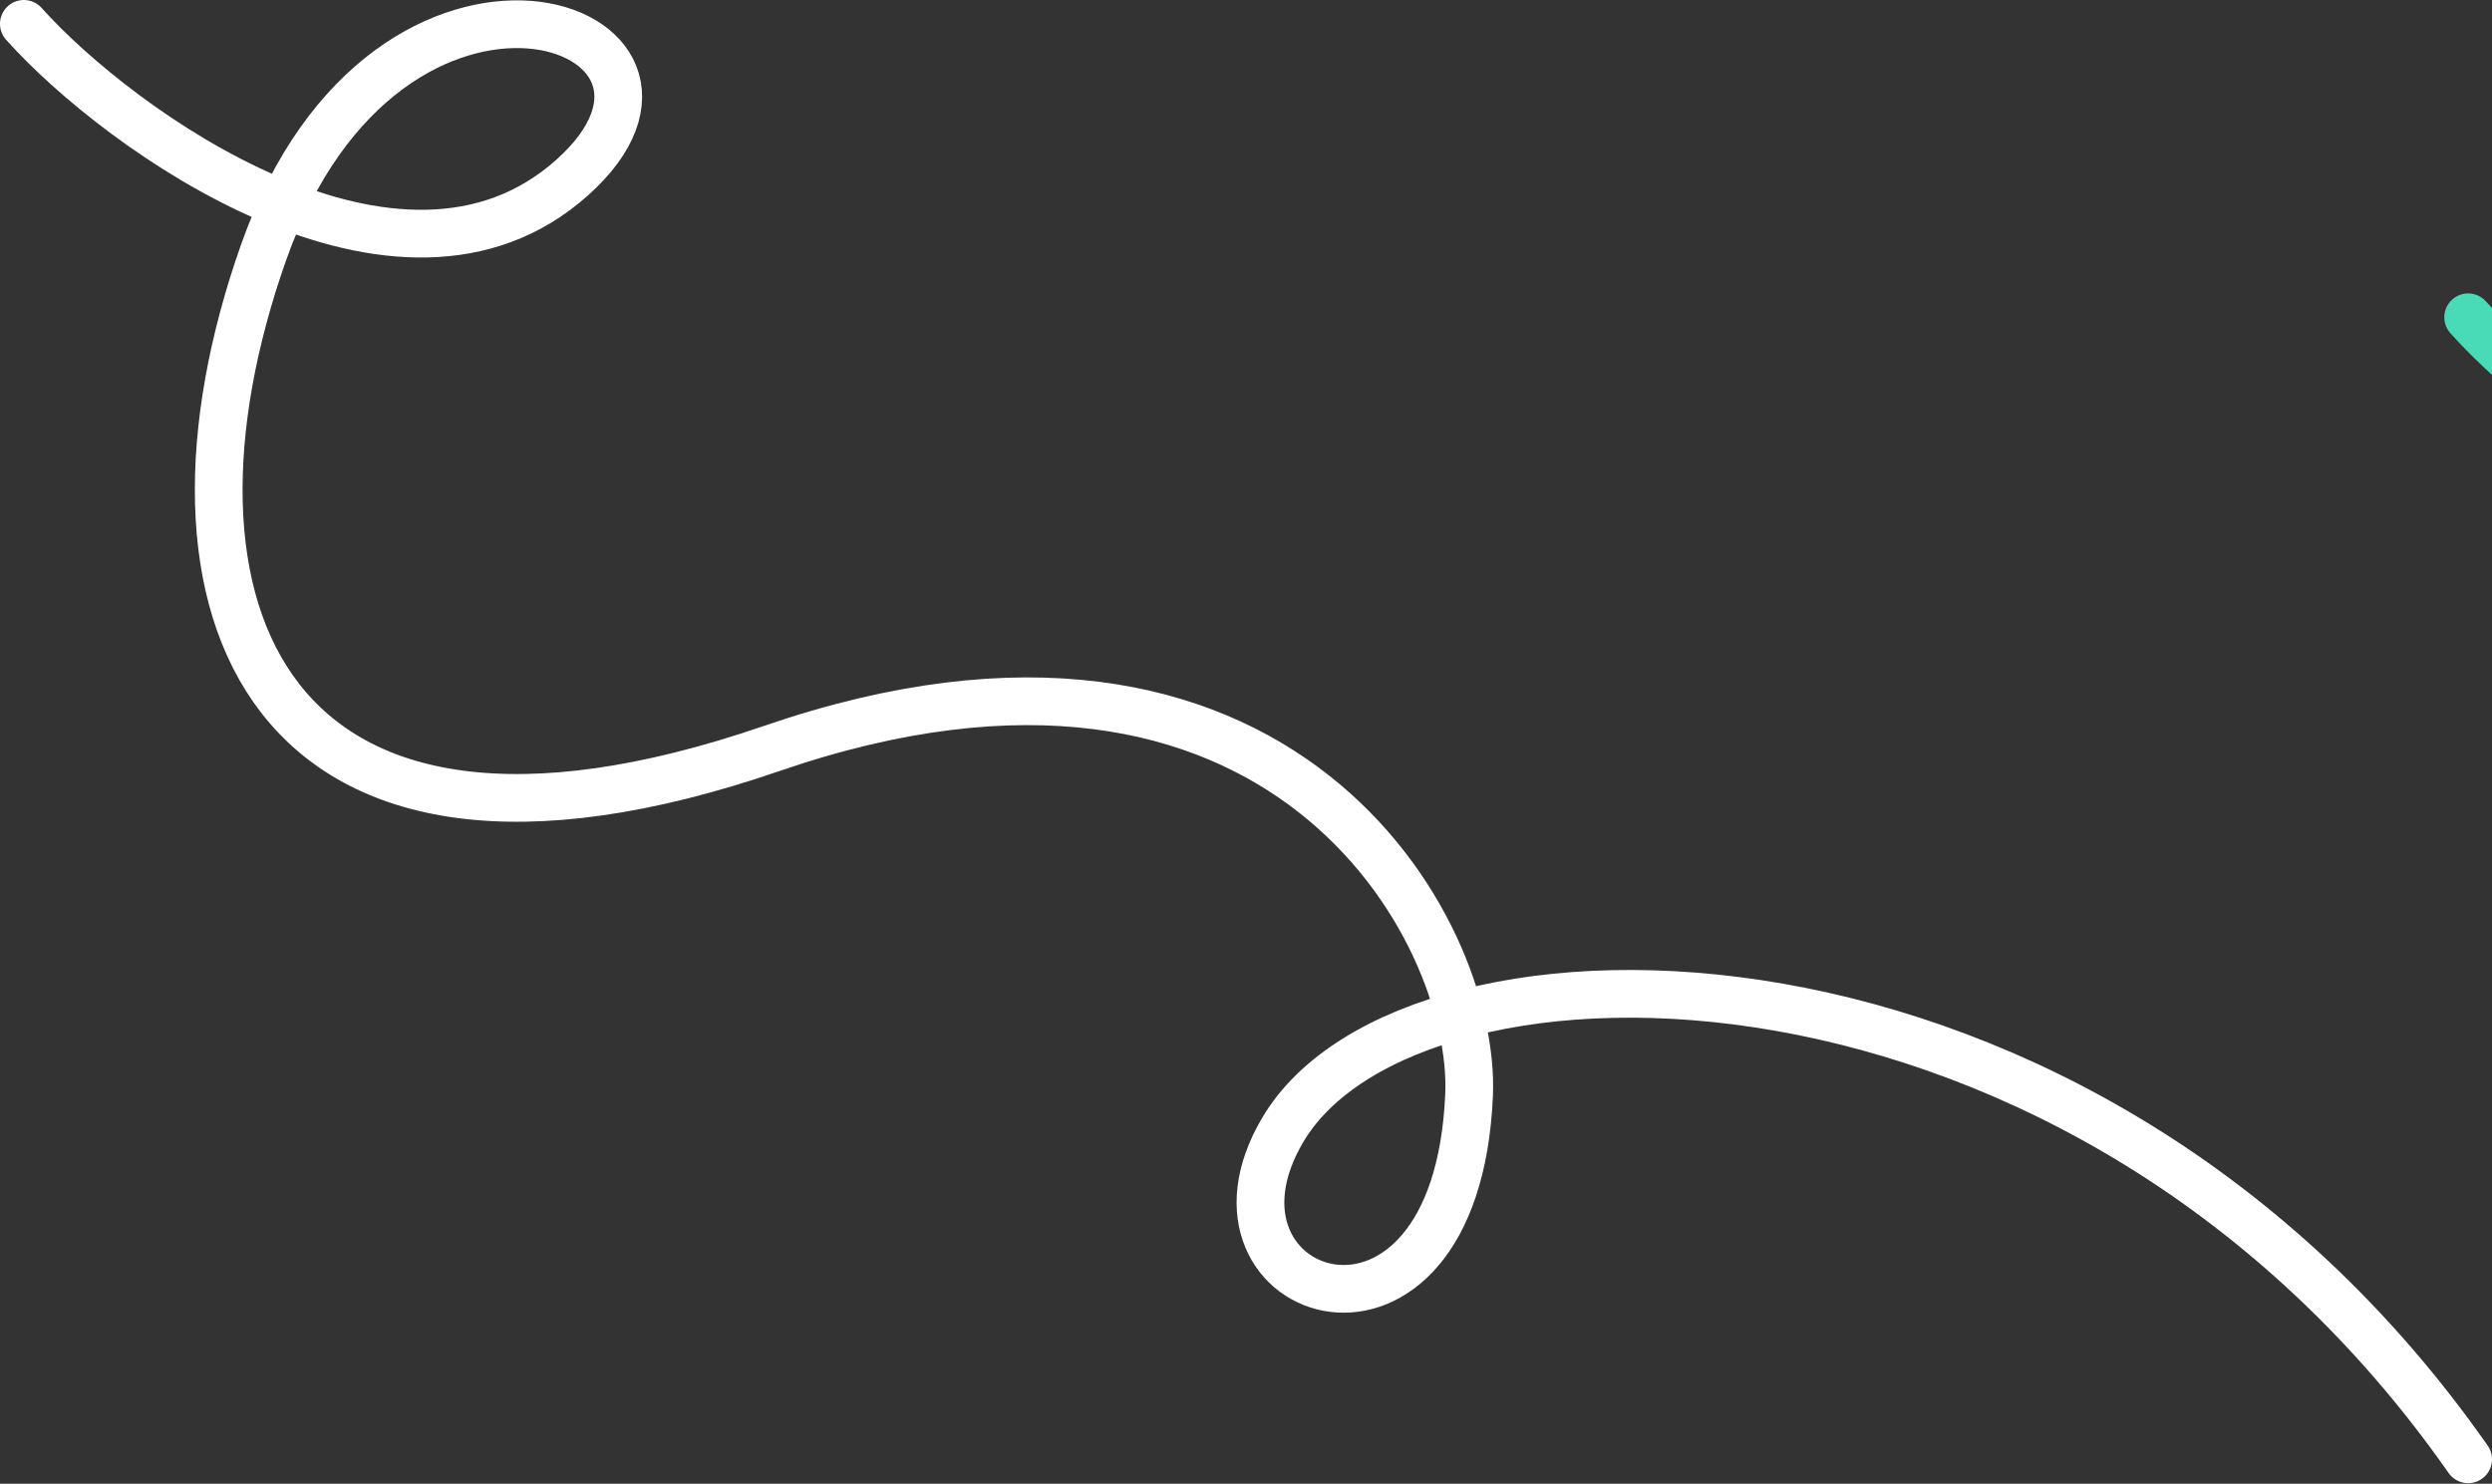 <svg xmlns="http://www.w3.org/2000/svg" width="2089" height="1244" viewBox="0 0 2089 1244" fill="none"><rect x="0" y="0" width="2089" height="1244" fill="#333333" stroke="none"/><path id="Vector" d="M2069 1223.5C1746.5 762.5 1183 766.001 1075.5 947C990.247 1090.54 1220.76 1167.9 1231.5 918C1237.5 778.5 1073 480.998 647 627.499C221 774.001 116.319 508 221 211.5C325.681 -84.999 623.998 20 479.498 149C334.998 278 99.999 109.5 20 20" stroke="white" stroke-width="40" stroke-linecap="round"></path><path id="Vector_2" d="M4118 1469.5C3795.5 1008.5 3232 1012 3124.5 1193C3039.25 1336.54 3269.76 1413.9 3280.5 1164C3286.5 1024.5 3122 726.998 2696 873.499C2270 1020 2165.32 754 2270 457.5C2374.68 161.001 2673 266 2528.5 395C2384 524 2149 355.5 2069 266" stroke="#49DAB8" stroke-width="40" stroke-linecap="round"></path></svg>